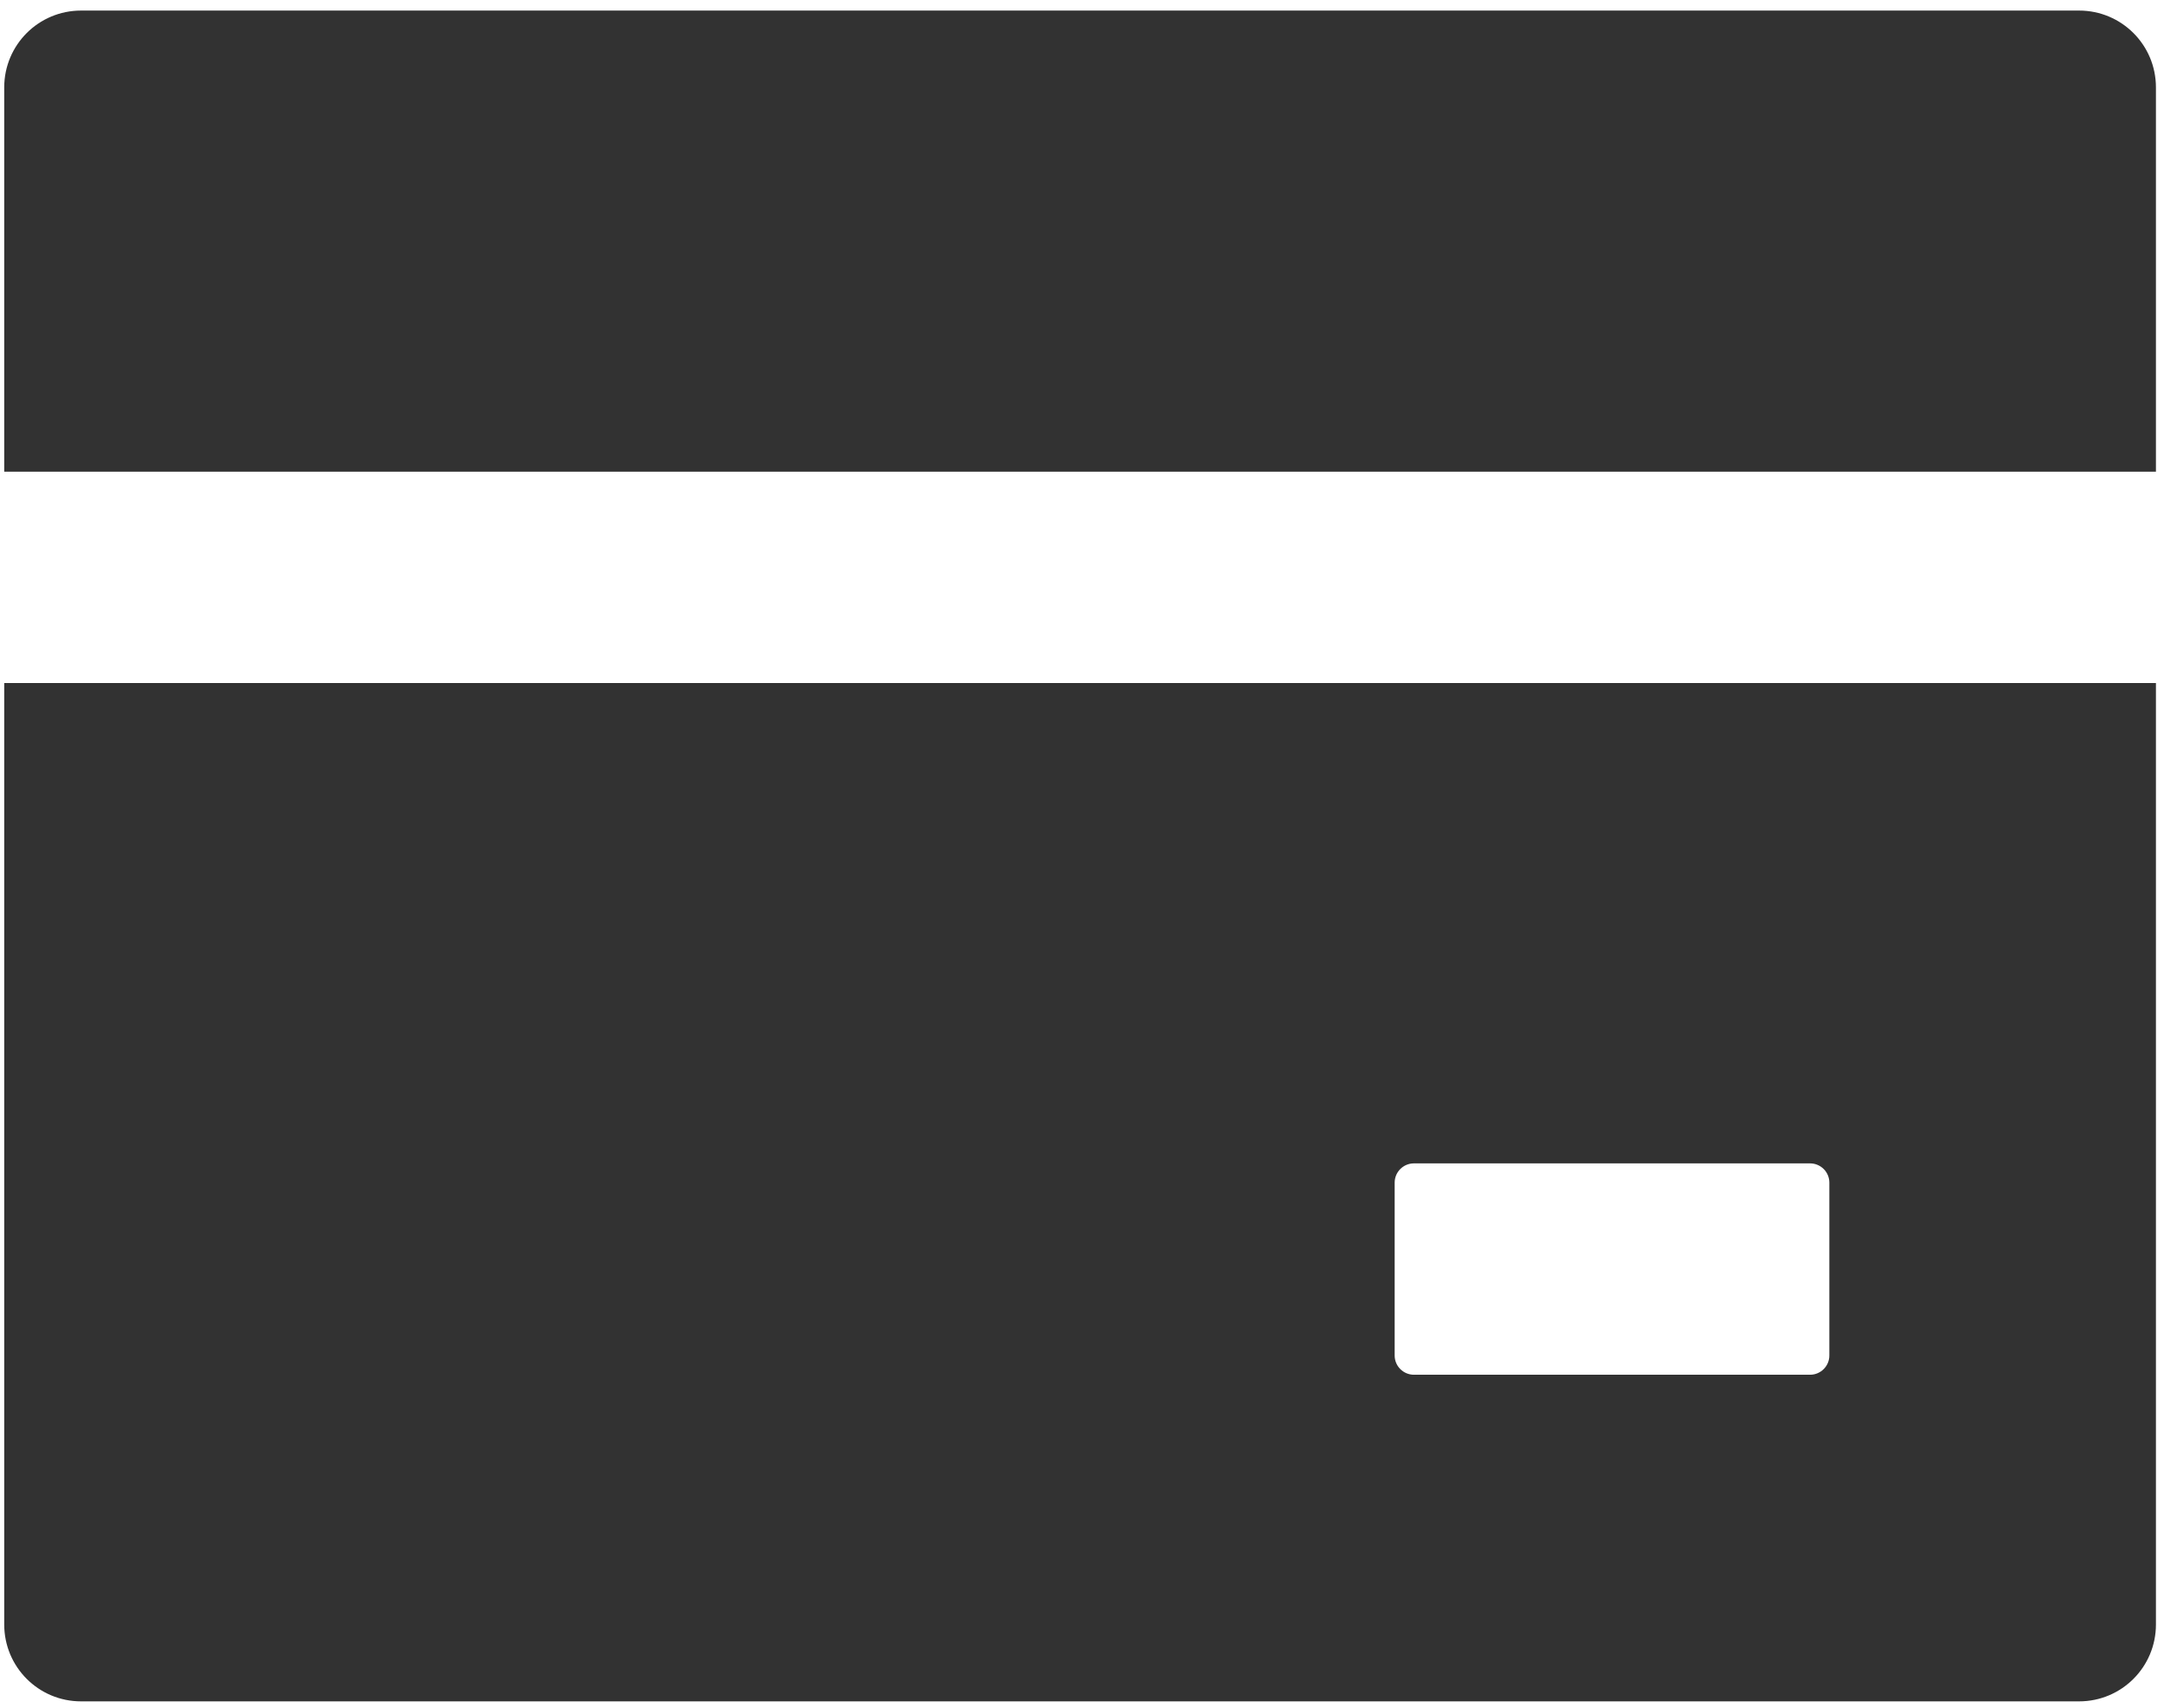<svg width="128" height="101" viewBox="0 0 128 101" fill="none" xmlns="http://www.w3.org/2000/svg">
<path d="M122.977 0.625H4.795C2.281 0.625 0.25 2.656 0.25 5.17V27.898H127.523V5.17C127.523 2.656 125.491 0.625 122.977 0.625ZM0.25 96.079C0.25 98.594 2.281 100.625 4.795 100.625H122.977C125.491 100.625 127.523 98.594 127.523 96.079V40.398H0.25V96.079ZM82.494 69.943C82.494 69.318 83.006 68.807 83.631 68.807H107.068C107.693 68.807 108.205 69.318 108.205 69.943V80.171C108.205 80.796 107.693 81.307 107.068 81.307H83.631C83.006 81.307 82.494 80.796 82.494 80.171V69.943Z" fill="#323232"/>
</svg>
